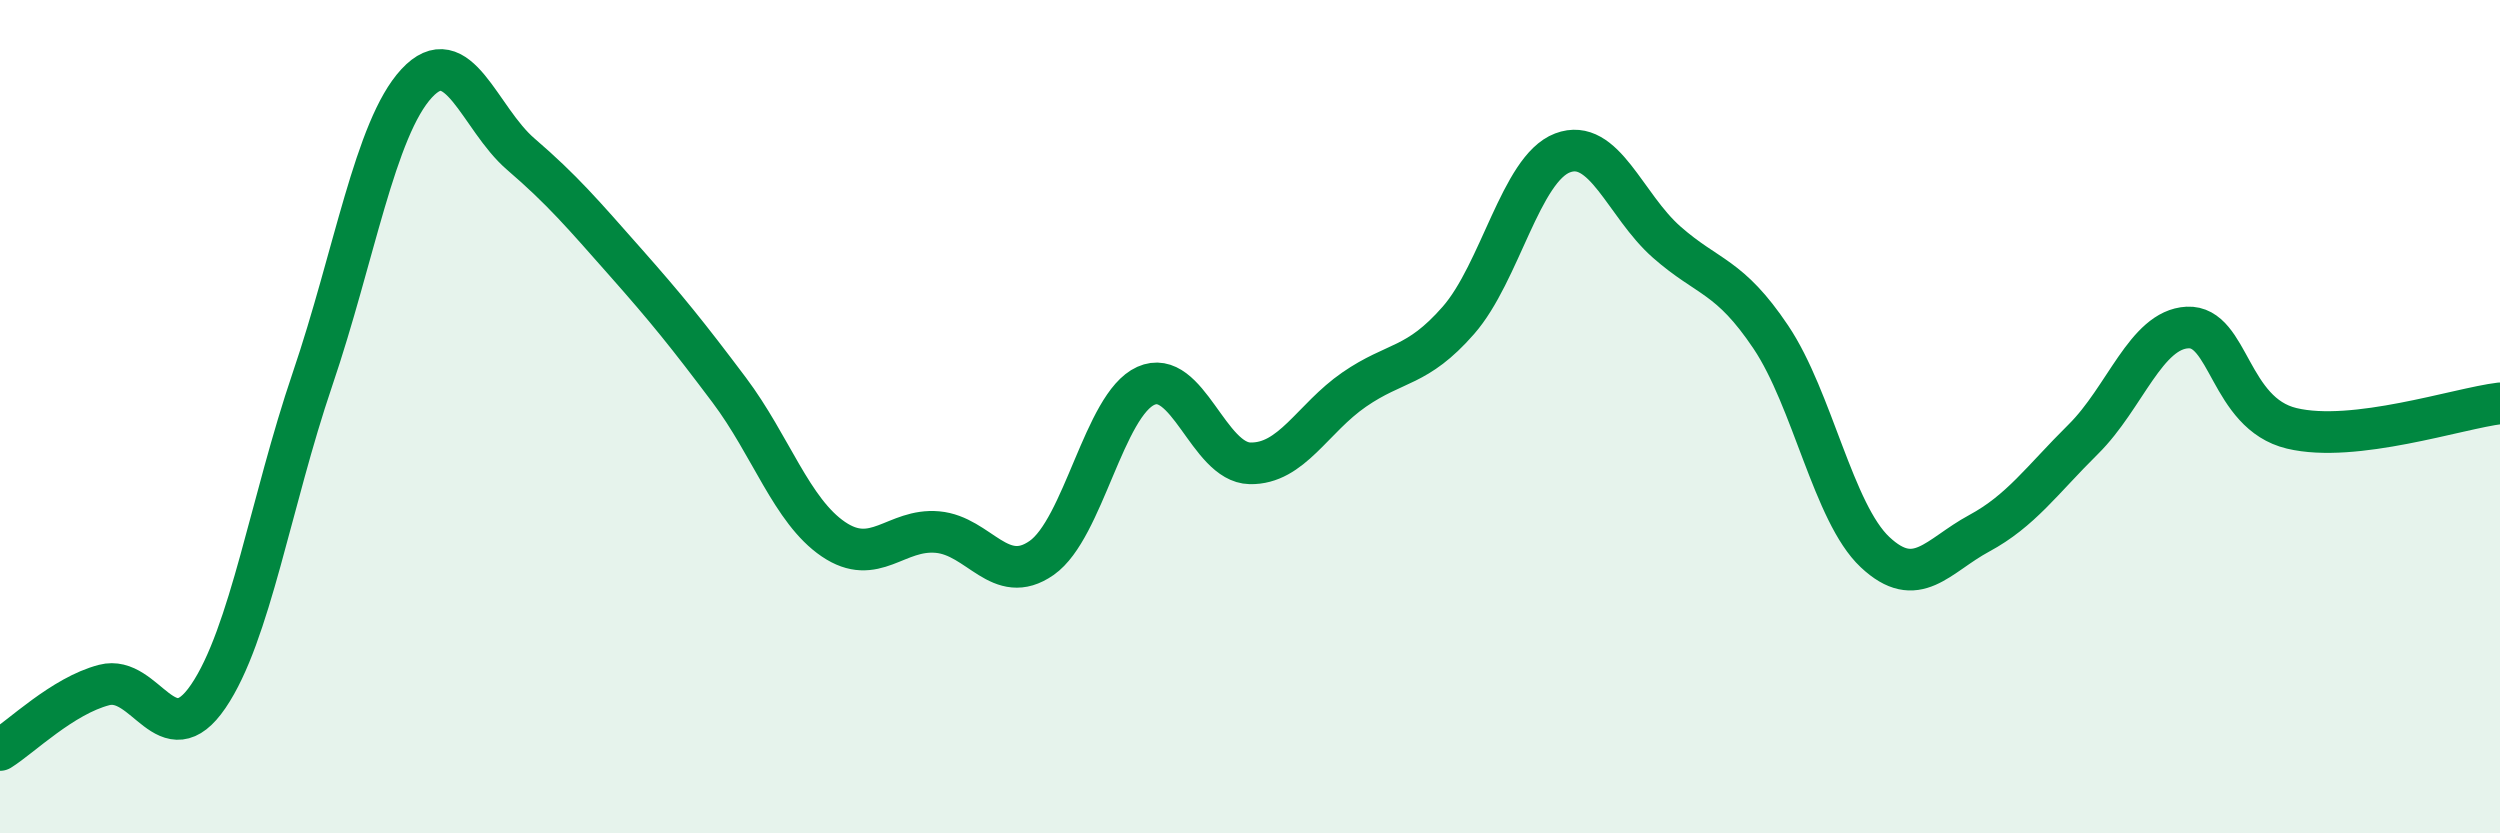 
    <svg width="60" height="20" viewBox="0 0 60 20" xmlns="http://www.w3.org/2000/svg">
      <path
        d="M 0,18 C 0.5,17.69 1.5,16.7 2.5,16.44 C 3.5,16.18 4,18.18 5,16.71 C 6,15.24 6.5,12.04 7.5,9.1 C 8.5,6.16 9,3.08 10,2 C 11,0.92 11.5,2.84 12.5,3.7 C 13.5,4.56 14,5.15 15,6.28 C 16,7.41 16.5,8.03 17.5,9.36 C 18.5,10.69 19,12.26 20,12.94 C 21,13.62 21.5,12.68 22.5,12.77 C 23.5,12.86 24,14.09 25,13.39 C 26,12.69 26.5,9.71 27.5,9.26 C 28.5,8.81 29,11.1 30,11.12 C 31,11.14 31.5,10.04 32.5,9.35 C 33.5,8.66 34,8.83 35,7.69 C 36,6.55 36.5,4.05 37.5,3.67 C 38.5,3.29 39,4.93 40,5.81 C 41,6.69 41.5,6.6 42.5,8.09 C 43.5,9.58 44,12.31 45,13.25 C 46,14.19 46.5,13.34 47.5,12.8 C 48.5,12.26 49,11.53 50,10.54 C 51,9.55 51.5,7.91 52.5,7.86 C 53.5,7.81 53.5,9.92 55,10.28 C 56.5,10.64 59,9.8 60,9.68L60 20L0 20Z"
        fill="#008740"
        opacity="0.1"
        stroke-linecap="round"
        stroke-linejoin="round"
      />
      <path
        d="M 0,18 C 0.5,17.69 1.5,16.7 2.5,16.44 C 3.5,16.18 4,18.18 5,16.71 C 6,15.24 6.5,12.04 7.5,9.1 C 8.5,6.16 9,3.08 10,2 C 11,0.92 11.5,2.84 12.5,3.7 C 13.5,4.56 14,5.15 15,6.28 C 16,7.41 16.5,8.03 17.5,9.36 C 18.5,10.69 19,12.26 20,12.94 C 21,13.62 21.5,12.68 22.5,12.77 C 23.5,12.86 24,14.09 25,13.39 C 26,12.69 26.5,9.71 27.5,9.26 C 28.5,8.81 29,11.1 30,11.12 C 31,11.14 31.5,10.04 32.5,9.35 C 33.5,8.66 34,8.83 35,7.69 C 36,6.55 36.5,4.05 37.5,3.67 C 38.5,3.29 39,4.93 40,5.81 C 41,6.69 41.5,6.6 42.5,8.09 C 43.5,9.58 44,12.31 45,13.25 C 46,14.19 46.5,13.34 47.5,12.8 C 48.5,12.26 49,11.53 50,10.54 C 51,9.55 51.5,7.91 52.5,7.86 C 53.5,7.81 53.5,9.92 55,10.28 C 56.5,10.64 59,9.8 60,9.68"
        stroke="#008740"
        stroke-width="1"
        fill="none"
        stroke-linecap="round"
        stroke-linejoin="round"
      />
    </svg>
  